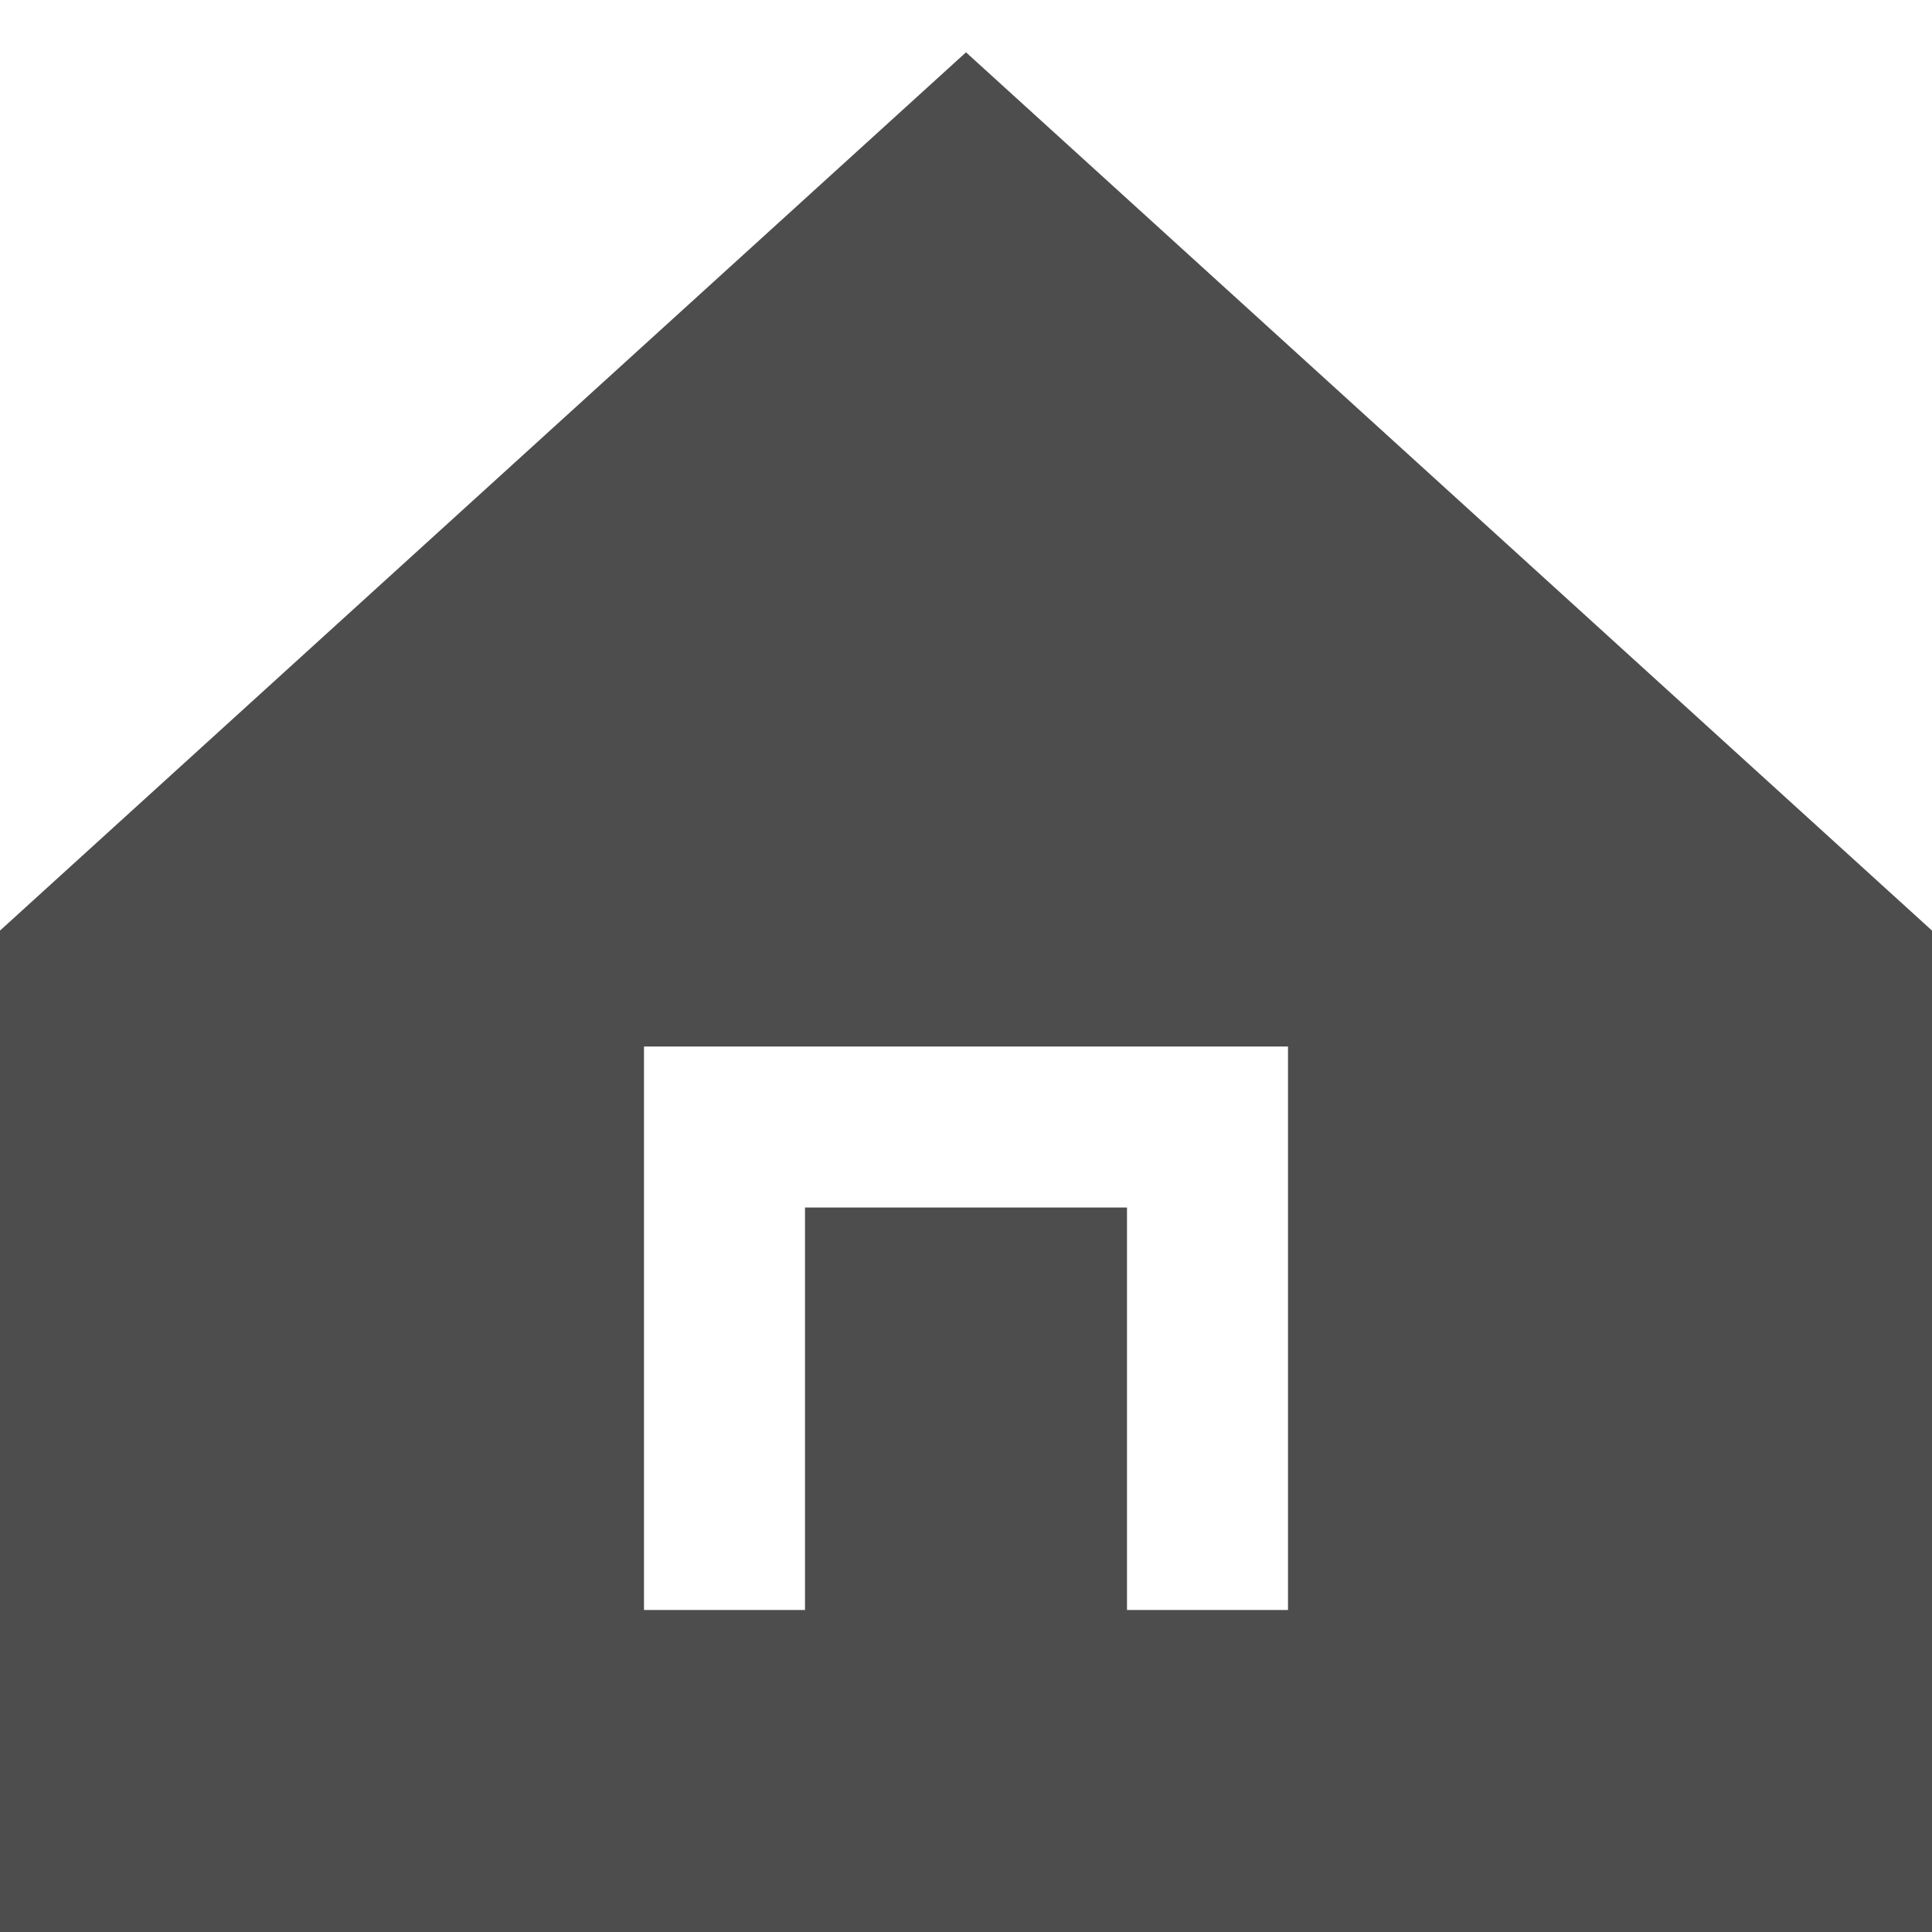 <?xml version="1.0" ?><svg viewBox="0 0 24 24" xmlns="http://www.w3.org/2000/svg"><defs><style>.cls-1{fill:#4d4d4d;}</style></defs><title/><g data-name="01" id="_01"><path class="cls-1" d="M12,.65,0,11.56V24H24V11.56ZM16,20H14V15H10v5H8V13h8Z"/></g></svg>